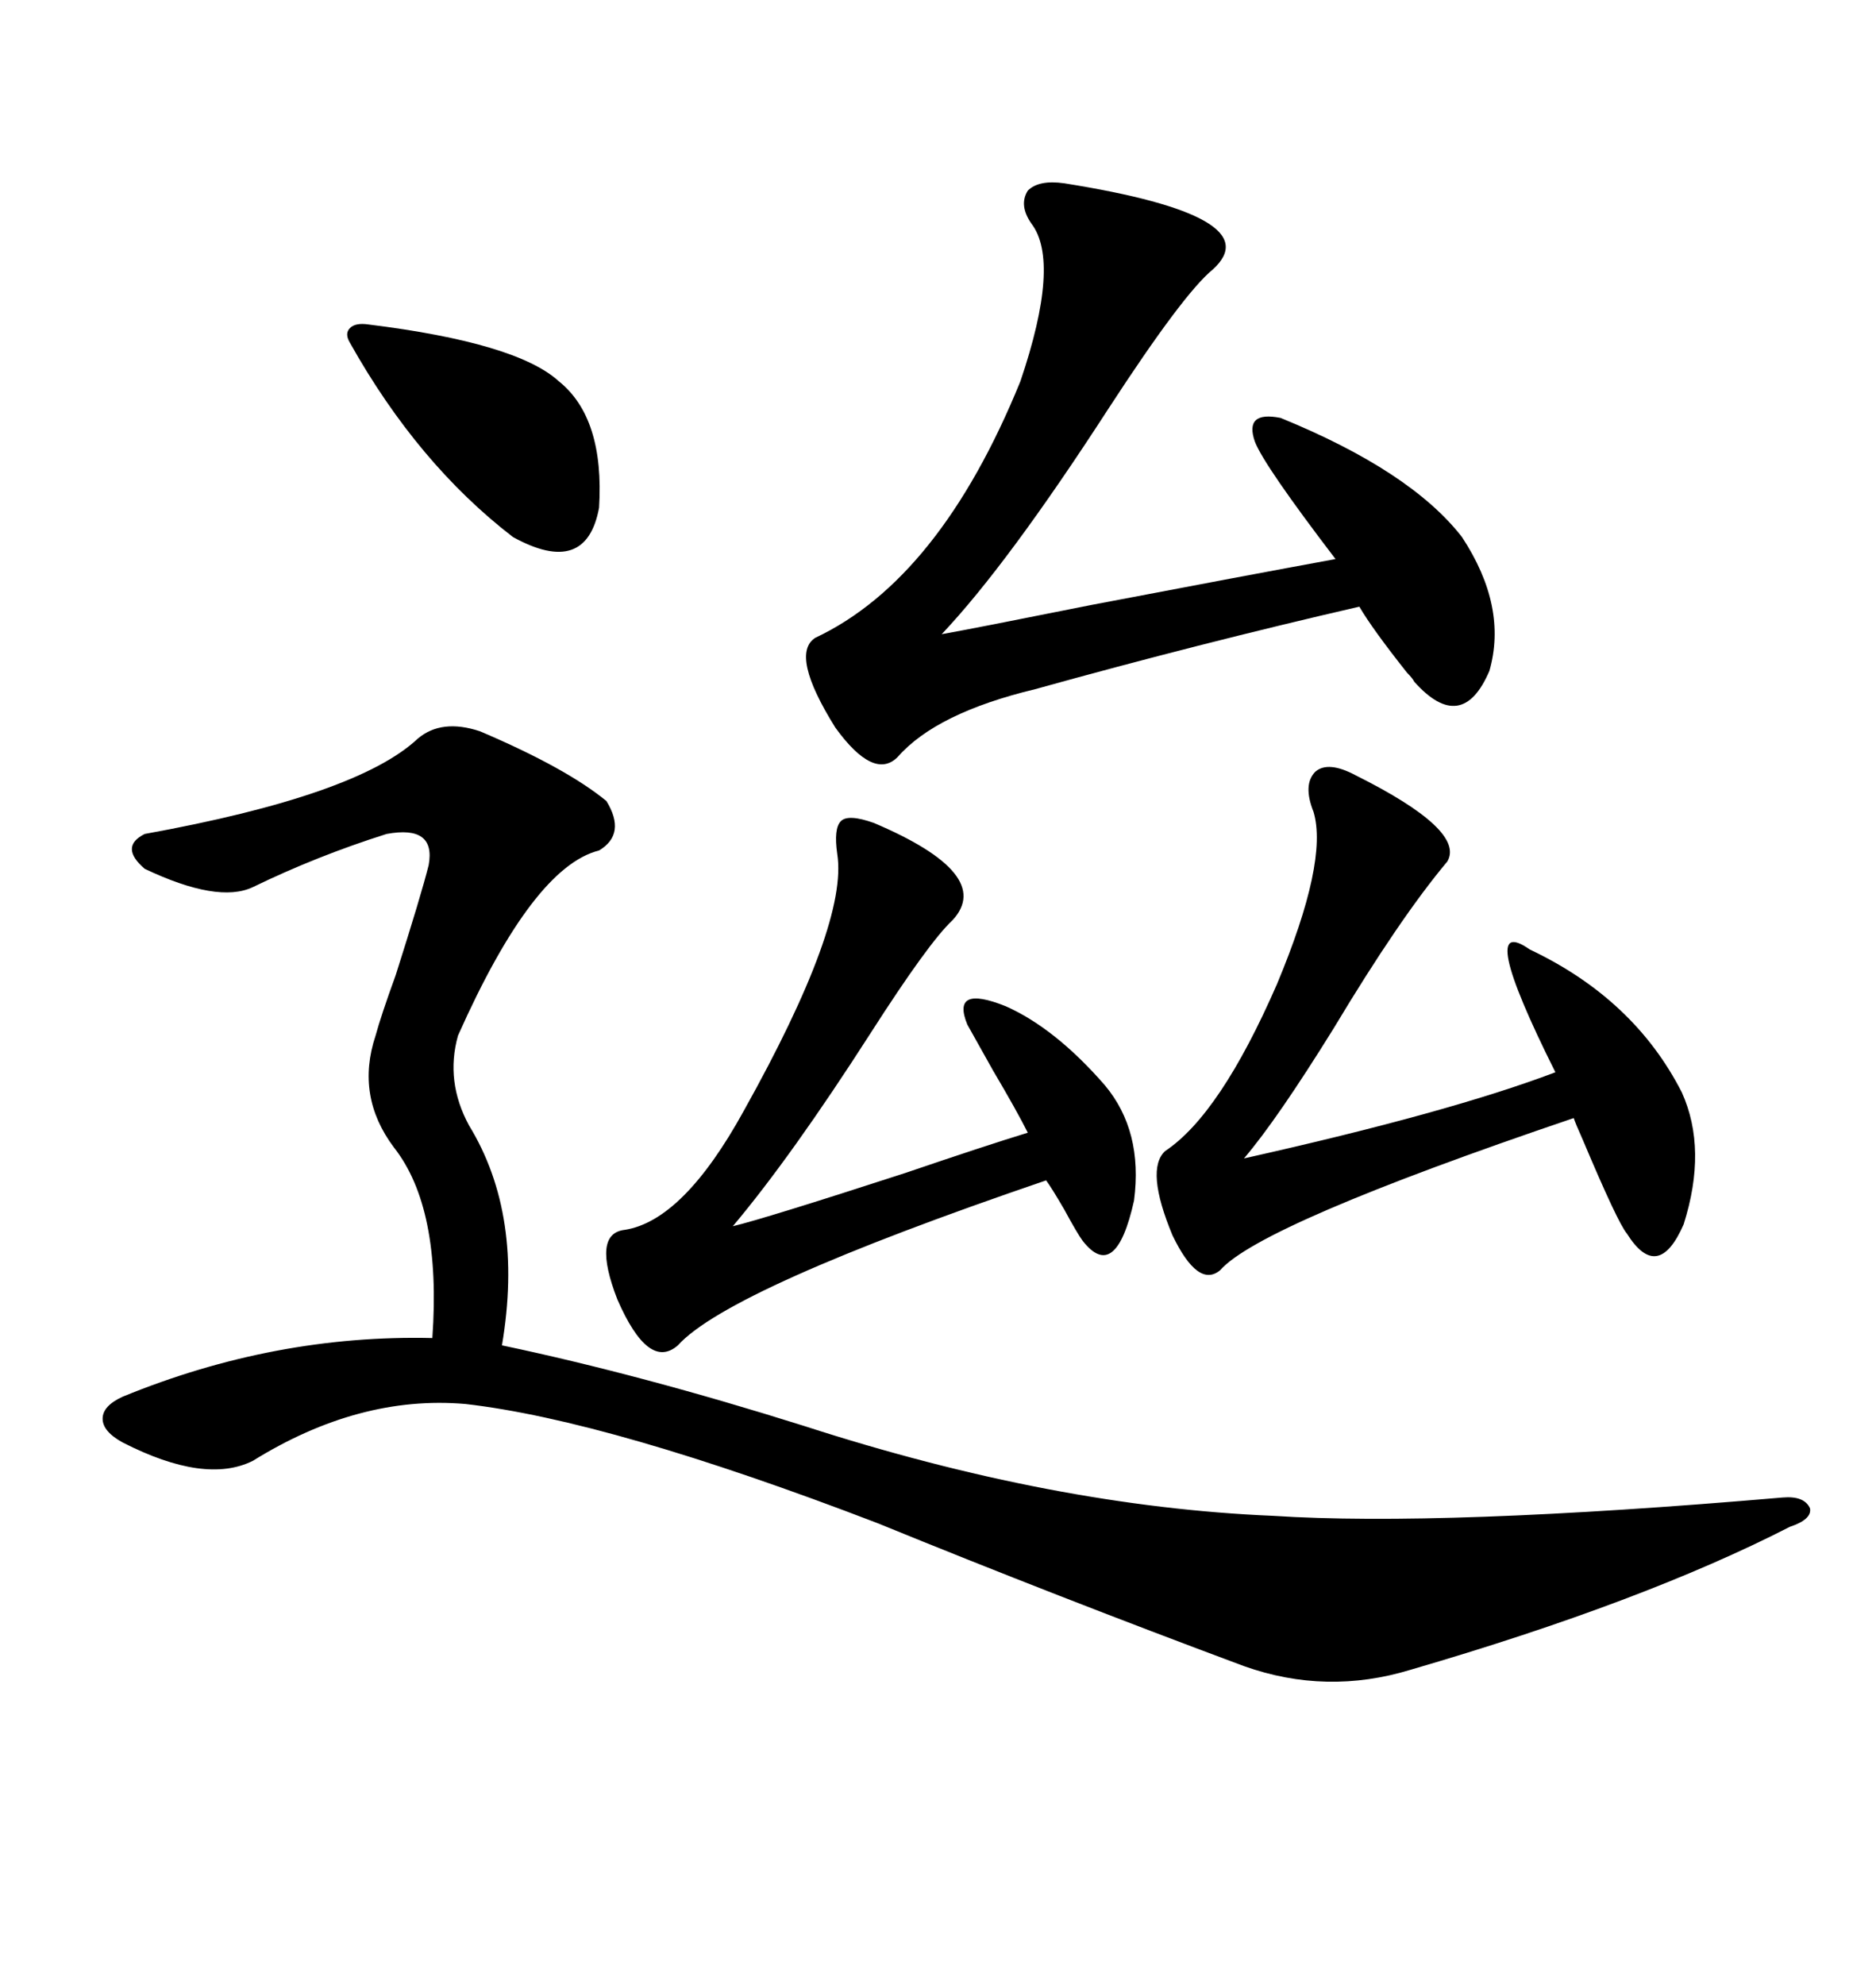 <svg xmlns="http://www.w3.org/2000/svg" xmlns:xlink="http://www.w3.org/1999/xlink" width="300" height="317.285"><path d="M76.76 116.89L76.76 116.89Q90.53 122.75 96.97 128.03L96.97 128.03Q100.20 133.30 95.80 135.94L95.80 135.94Q85.25 138.57 73.24 165.53L73.24 165.53Q71.19 172.85 75 179.88L75 179.88Q83.79 194.24 80.27 215.04L80.27 215.04Q102.54 219.73 128.61 227.93L128.61 227.93Q168.46 240.82 203.61 242.29L203.61 242.29Q230.57 244.04 285.06 239.36L285.06 239.36Q288.57 239.06 289.45 241.11L289.45 241.11Q289.75 242.87 286.23 244.04L286.23 244.04Q262.79 256.05 225.59 266.89L225.59 266.89Q212.11 271.00 198.93 266.31L198.93 266.31Q169.04 255.18 140.33 243.46L140.33 243.46Q97.56 227.05 74.41 224.41L74.41 224.41Q57.42 222.95 40.43 233.50L40.43 233.50Q32.81 237.30 19.63 230.57L19.63 230.57Q16.41 228.81 16.41 226.76L16.41 226.76Q16.41 224.71 19.63 223.24L19.63 223.24Q43.95 213.28 69.14 213.87L69.14 213.87Q70.61 193.07 62.99 183.40L62.99 183.40Q56.84 175.20 60.06 165.53L60.06 165.53Q60.94 162.30 63.28 155.86L63.28 155.86Q67.38 142.97 68.55 138.28L68.55 138.28Q69.73 131.84 61.82 133.30L61.82 133.30Q50.68 136.82 40.43 141.80L40.43 141.80Q34.86 144.43 23.14 138.87L23.14 138.87Q19.04 135.35 23.14 133.30L23.14 133.30Q57.13 127.15 66.80 118.07L66.80 118.07Q70.61 114.84 76.76 116.89ZM170.21 29.30L170.21 29.30Q203.32 34.57 193.95 43.07L193.95 43.07Q189.26 46.88 177.25 65.33L177.25 65.33Q161.13 90.23 150.59 101.37L150.59 101.37Q155.57 100.49 174.61 96.68L174.61 96.68Q199.22 91.99 213.57 89.36L213.57 89.36Q202.15 74.41 200.68 70.61L200.68 70.61Q198.93 65.63 204.79 66.80L204.79 66.80Q225.59 75.29 233.79 85.84L233.79 85.84Q241.11 96.97 238.18 107.23L238.18 107.23Q233.79 117.48 226.17 108.98L226.17 108.98Q225.88 108.40 225 107.52L225 107.52Q219.43 100.49 217.38 96.97L217.38 96.97Q191.89 102.83 165.53 110.16L165.53 110.16Q149.71 113.96 143.55 121.00L143.55 121.00Q139.75 124.80 133.59 116.31L133.59 116.31Q126.27 104.59 130.37 101.95L130.37 101.95Q150.29 92.58 163.18 60.94L163.18 60.94Q169.63 41.89 164.94 35.74L164.94 35.74Q162.89 32.81 164.36 30.47L164.36 30.47Q166.11 28.71 170.21 29.30ZM216.80 123.93L216.80 123.93Q234.38 132.71 231.45 137.70L231.45 137.70Q223.83 146.78 213.28 164.36L213.28 164.36Q204.20 179.00 198.93 185.16L198.93 185.16Q231.74 177.83 248.73 171.39L248.73 171.39Q235.84 145.61 244.63 151.76L244.63 151.76Q261.33 159.67 268.95 174.61L268.95 174.61Q273.05 183.69 269.24 195.70L269.24 195.70Q265.14 205.08 260.16 197.17L260.16 197.17Q258.69 195.41 253.13 182.23L253.13 182.23Q251.95 179.59 251.66 178.71L251.66 178.71Q201.56 195.70 195.12 203.03L195.12 203.03Q191.60 205.96 187.50 197.46L187.50 197.46Q183.11 186.91 186.33 183.98L186.33 183.98Q195.12 178.13 204.20 157.32L204.20 157.32Q212.40 137.70 210.06 129.79L210.06 129.79Q208.30 125.39 210.35 123.34L210.35 123.34Q212.40 121.58 216.80 123.93ZM139.75 131.54L139.75 131.54Q159.08 139.75 152.34 147.07L152.34 147.07Q148.54 150.59 139.16 165.23L139.16 165.23Q126.56 184.86 117.19 196.00L117.19 196.00Q122.17 194.82 144.73 187.50L144.73 187.50Q157.62 183.11 164.36 181.05L164.36 181.05Q162.60 177.54 158.79 171.09L158.79 171.09Q156.15 166.41 154.69 163.77L154.69 163.77Q152.05 157.32 160.84 160.84L160.84 160.84Q168.75 164.36 176.66 173.44L176.66 173.44Q182.81 180.76 181.35 191.89L181.35 191.89Q178.42 205.08 173.14 198.34L173.14 198.34Q172.27 197.17 170.21 193.36L170.21 193.36Q168.16 189.84 167.29 188.67L167.29 188.67Q116.60 205.96 108.40 215.04L108.40 215.04Q103.71 219.14 98.73 207.71L98.73 207.71Q94.63 197.17 99.90 196.58L99.90 196.58Q109.28 195.12 118.95 177.54L118.95 177.54Q135.64 147.66 133.89 136.52L133.89 136.52Q133.30 132.42 134.47 131.25L134.47 131.25Q135.64 130.08 139.75 131.54ZM58.89 51.86L58.89 51.86Q82.62 54.79 89.36 60.94L89.36 60.94Q96.68 66.80 95.80 81.15L95.80 81.15Q93.75 92.29 82.03 85.84L82.03 85.84Q66.80 74.12 55.96 54.79L55.96 54.79Q55.08 53.32 55.96 52.44L55.96 52.44Q56.84 51.56 58.89 51.86Z"/></svg>